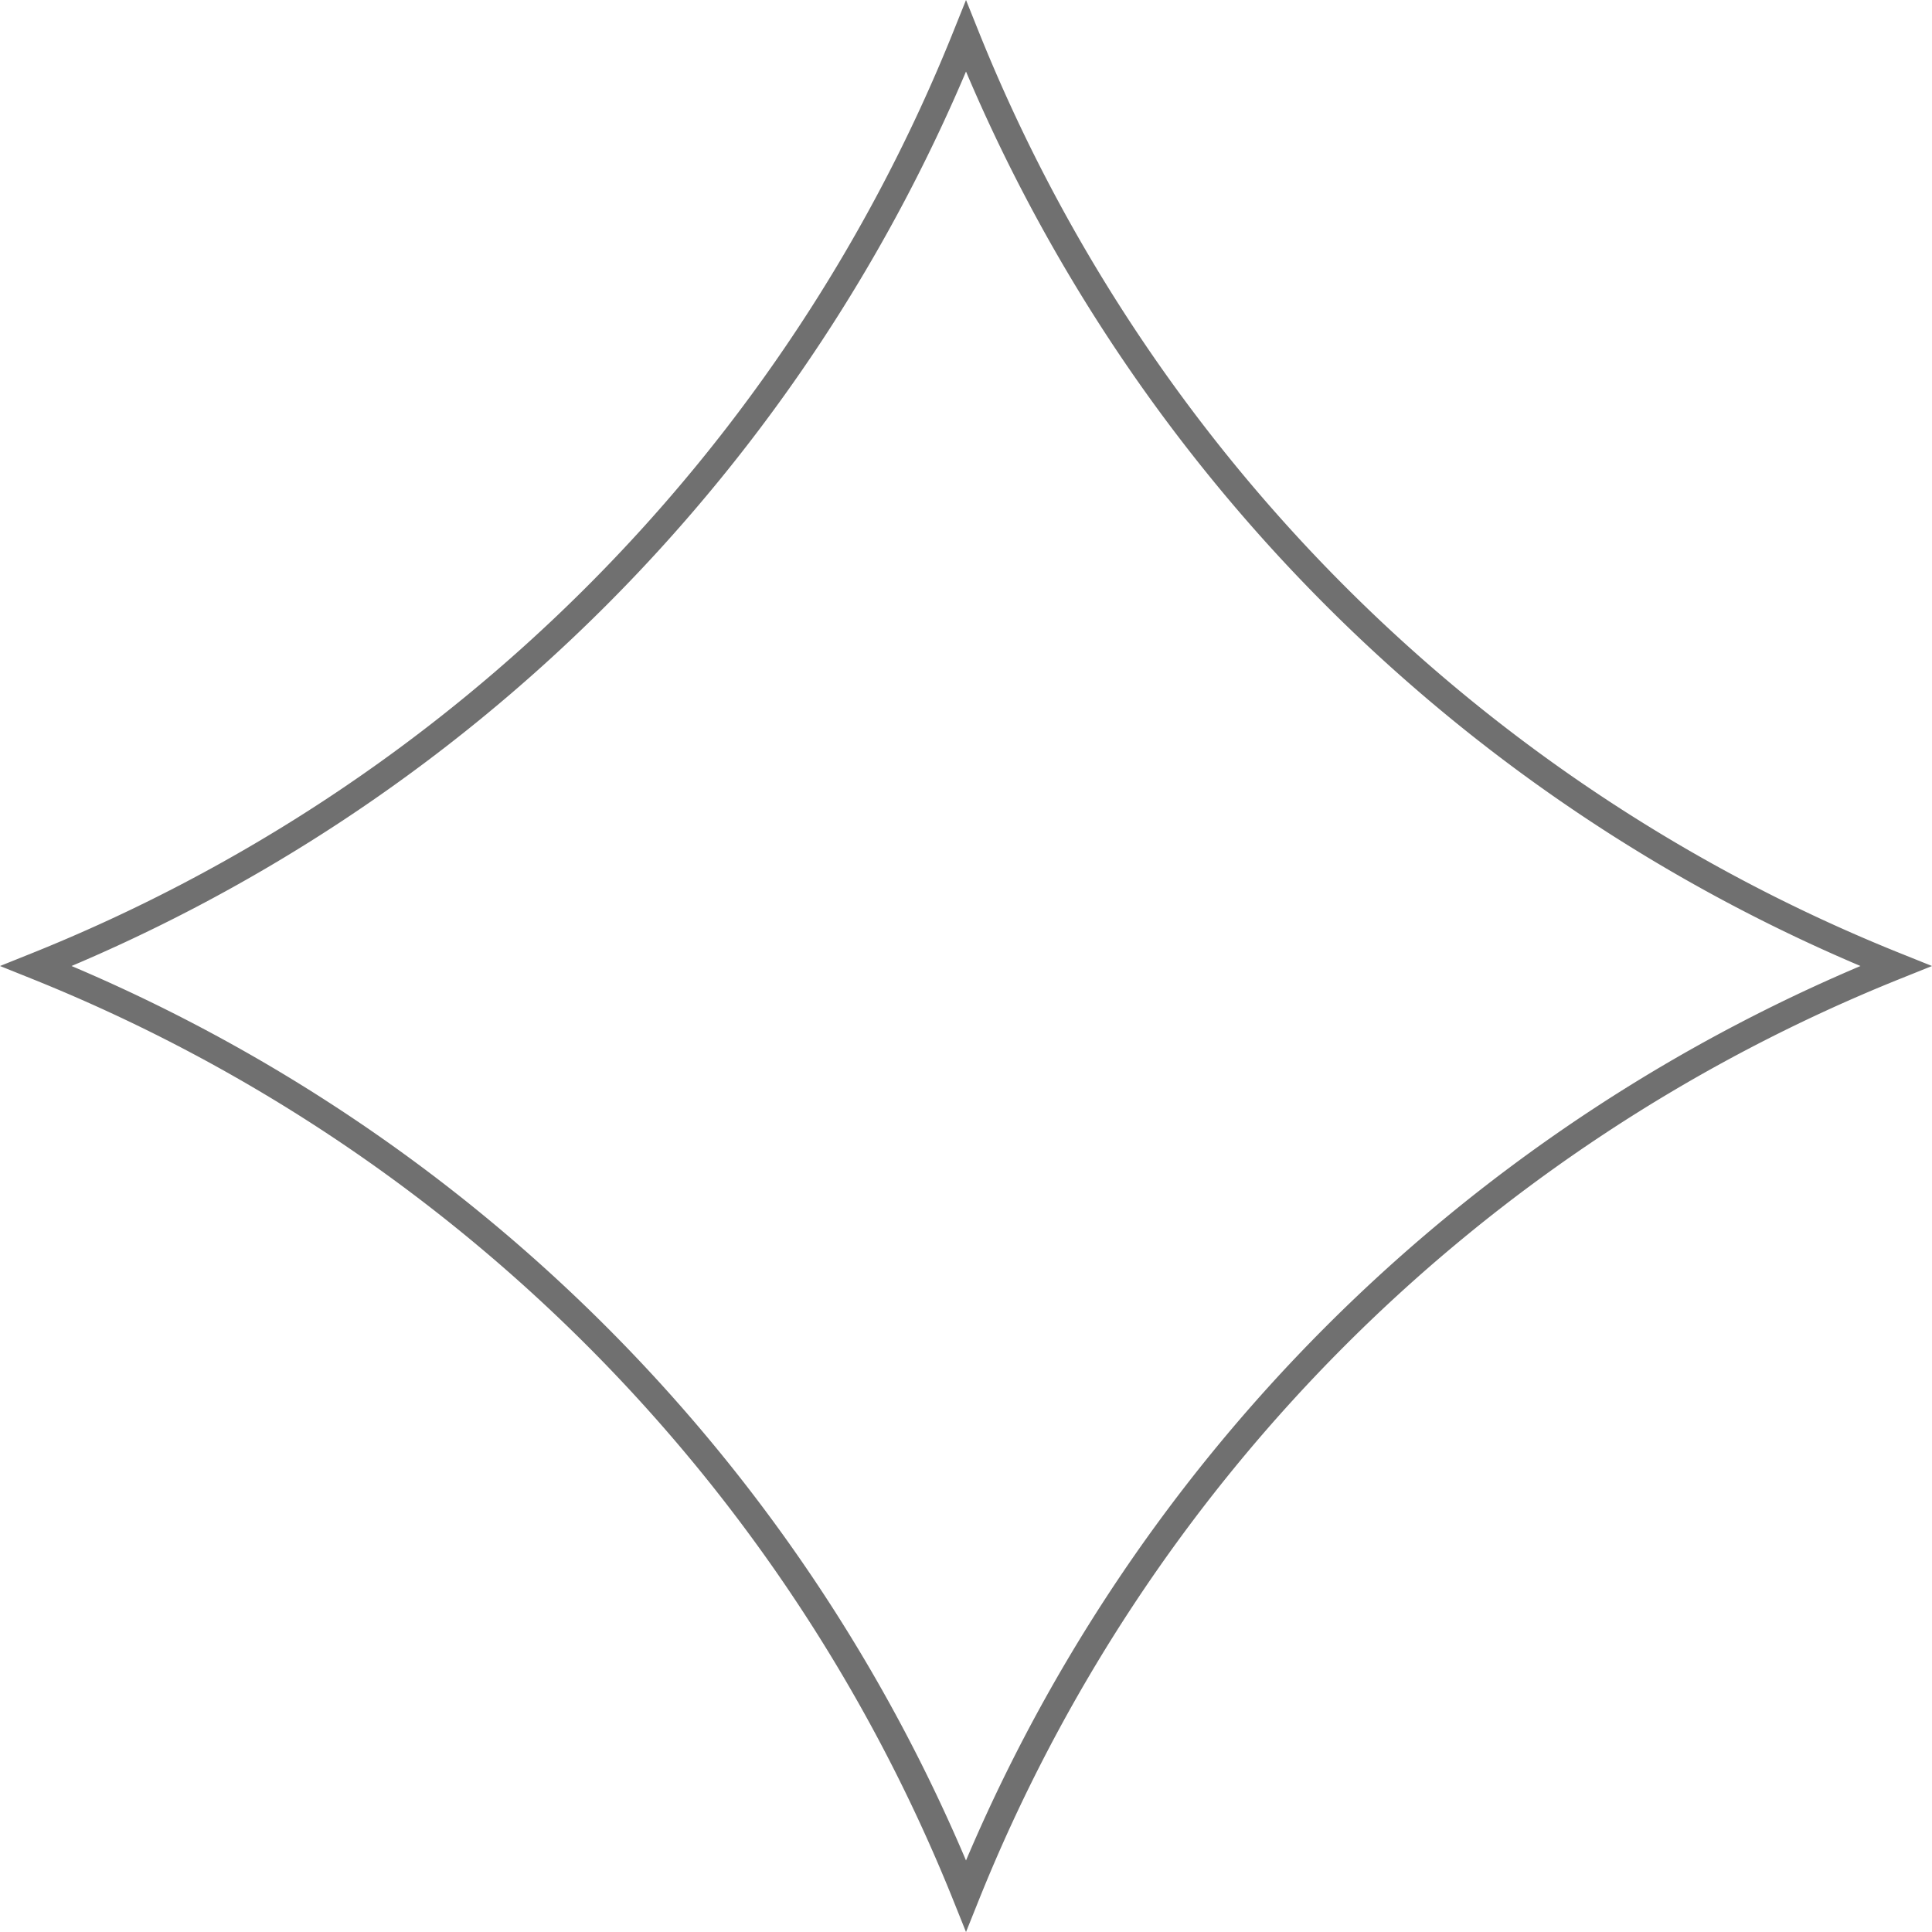 <svg xmlns="http://www.w3.org/2000/svg" width="71.661" height="71.661" viewBox="0 0 71.661 71.661"><path id="star" d="M34.488,0h0A62.067,62.067,0,0,0,68.976,34.488h0A62.06,62.06,0,0,0,34.488,68.976h0A62.063,62.063,0,0,0,0,34.488H0A62.067,62.067,0,0,0,34.488,0Z" transform="translate(1.343 1.343)" fill="none" stroke="#707070" stroke-width="1"></path></svg>
